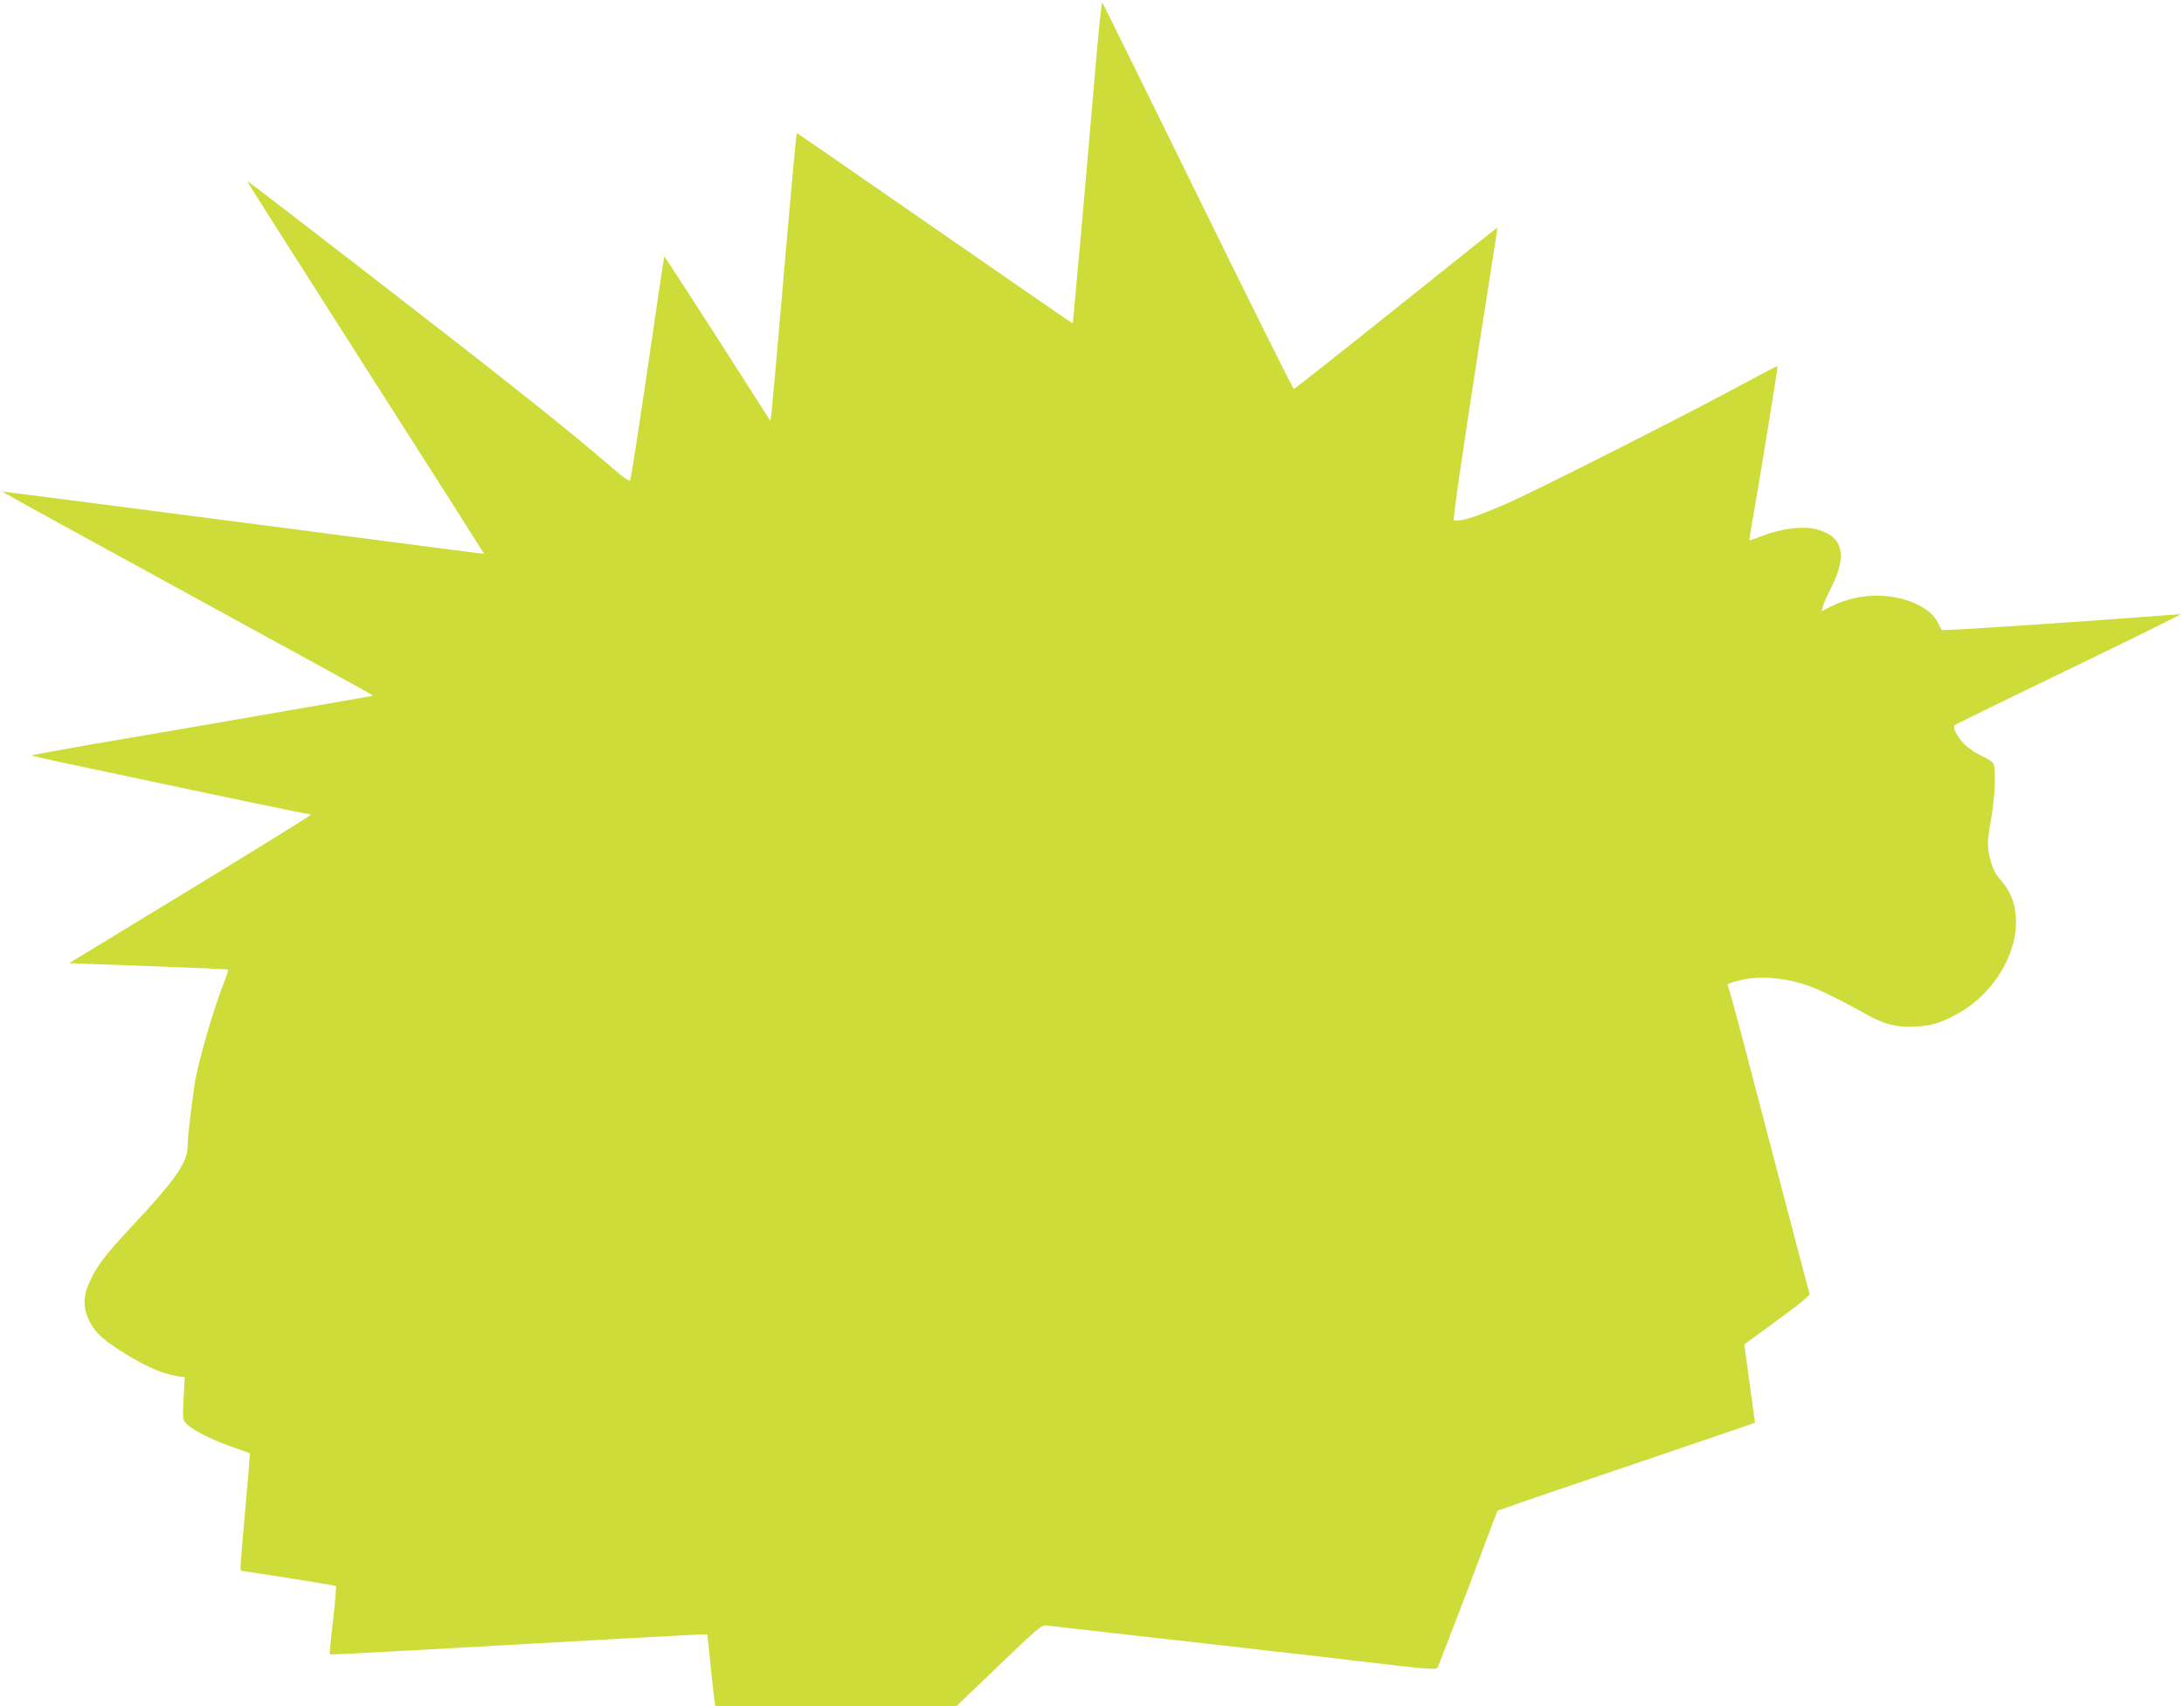 <?xml version="1.0" standalone="no"?>
<!DOCTYPE svg PUBLIC "-//W3C//DTD SVG 20010904//EN"
 "http://www.w3.org/TR/2001/REC-SVG-20010904/DTD/svg10.dtd">
<svg version="1.0" xmlns="http://www.w3.org/2000/svg"
 width="1280pt" height="1000pt" viewBox="0 0 1280 1000"
 preserveAspectRatio="xMidYMid meet">
<g transform="translate(0,1000) scale(0.1,-0.1)"
fill="#cddc39" stroke="none">
<path d="M6421 9612 c-60 -705 -132 -1506 -134 -1508 -1 -1 -364 250 -807 557
-443 307 -807 559 -810 559 -3 0 -36 -361 -74 -803 -38 -441 -72 -821 -75
-843 l-6 -41 -309 483 c-171 266 -311 482 -313 480 -1 -1 -32 -202 -67 -447
-76 -522 -125 -837 -132 -861 -4 -13 -30 4 -121 83 -258 222 -617 507 -1423
1130 -672 519 -700 540 -700 534 0 -2 312 -494 694 -1092 382 -598 694 -1088
693 -1089 -1 -1 -132 16 -292 37 -159 21 -657 86 -1105 144 -448 58 -952 124
-1119 145 -167 22 -305 39 -307 38 -1 -2 488 -271 1087 -598 598 -327 1087
-595 1086 -597 -2 -2 -192 -35 -1077 -188 -113 -19 -368 -63 -567 -97 -199
-35 -360 -64 -358 -66 2 -2 129 -31 282 -63 917 -195 1322 -279 1336 -279 10
0 17 -3 16 -7 0 -5 -318 -201 -707 -438 l-706 -430 69 -3 c39 -1 247 -9 464
-17 216 -8 395 -16 398 -18 2 -3 -9 -38 -25 -78 -64 -160 -156 -483 -173 -604
-28 -205 -39 -302 -39 -349 0 -100 -69 -199 -343 -491 -139 -149 -188 -214
-229 -302 -42 -89 -43 -157 -5 -235 36 -73 90 -120 236 -208 115 -68 199 -103
281 -116 l43 -7 -7 -123 c-6 -118 -5 -124 16 -148 33 -36 144 -93 266 -136
l107 -38 -3 -38 c-1 -22 -13 -165 -27 -318 -14 -153 -25 -291 -25 -305 l0 -27
278 -43 c152 -24 279 -45 281 -47 3 -3 -5 -93 -17 -201 -13 -107 -21 -197 -19
-199 2 -3 204 7 448 21 1178 66 1702 95 1732 95 l33 0 18 -177 c10 -98 21
-193 23 -210 l6 -33 706 0 707 0 248 238 c213 205 251 238 274 235 15 -2 344
-39 732 -83 388 -44 784 -89 880 -100 96 -12 288 -34 425 -50 199 -23 252 -26
259 -16 5 7 86 217 181 467 l171 454 125 44 c68 24 242 83 387 132 636 216
793 269 893 304 l105 36 -13 92 c-7 51 -21 154 -31 229 l-19 138 194 142 c123
89 192 146 189 154 -5 14 -83 309 -326 1239 -77 297 -145 548 -150 557 -12 21
-10 22 67 42 111 29 262 17 403 -32 65 -23 211 -95 330 -163 111 -63 189 -83
300 -76 92 6 143 21 232 69 311 165 453 560 277 773 -50 60 -58 76 -75 140
-19 68 -17 112 7 245 20 113 27 269 14 309 -4 14 -30 32 -70 50 -34 16 -81 47
-103 70 -44 45 -70 97 -56 111 5 4 308 153 674 329 366 177 658 321 650 321
-8 0 -130 -9 -270 -20 -293 -22 -975 -68 -1068 -71 l-62 -2 -23 44 c-43 86
-176 149 -328 157 -107 5 -207 -17 -301 -64 l-51 -26 7 29 c4 15 28 70 54 121
93 188 58 298 -106 333 -75 16 -198 -1 -301 -41 -41 -16 -76 -28 -78 -27 -1 2
8 64 22 139 36 202 146 881 143 883 -2 1 -120 -61 -263 -138 -322 -173 -1135
-584 -1310 -662 -153 -68 -257 -105 -297 -105 l-29 0 6 53 c18 157 109 757
209 1387 24 151 43 276 42 277 0 0 -268 -212 -593 -473 -326 -261 -596 -474
-600 -474 -5 0 -258 509 -563 1131 -305 622 -557 1132 -560 1134 -4 2 -21
-166 -39 -373z"/>
</g>
</svg>
